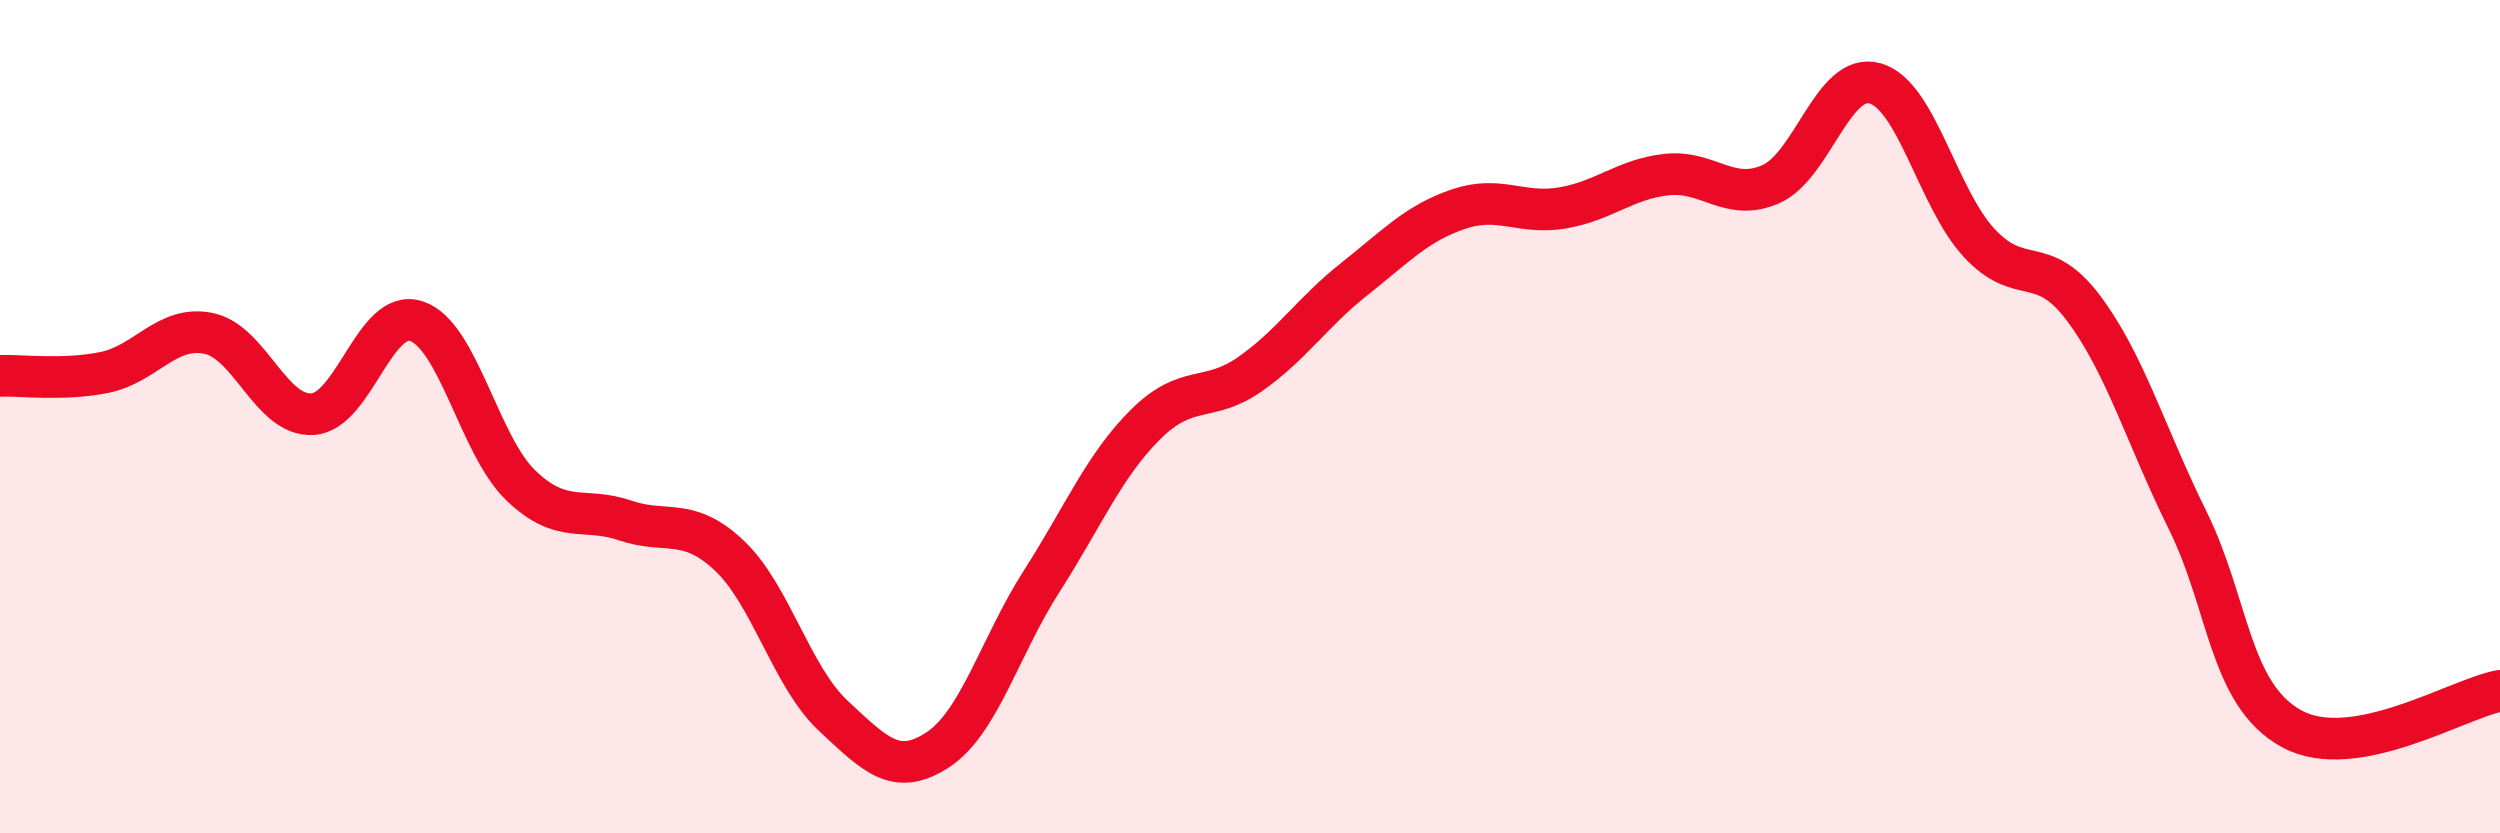 
    <svg width="60" height="20" viewBox="0 0 60 20" xmlns="http://www.w3.org/2000/svg">
      <path
        d="M 0,9.02 C 0.5,9 1.5,9.14 2.5,8.94 C 3.5,8.74 4,7.8 5,8 C 6,8.2 6.5,10 7.5,9.94 C 8.5,9.88 9,7.37 10,7.71 C 11,8.05 11.5,10.69 12.5,11.65 C 13.5,12.61 14,12.15 15,12.49 C 16,12.83 16.5,12.39 17.5,13.33 C 18.5,14.27 19,16.25 20,17.18 C 21,18.11 21.5,18.65 22.5,18 C 23.5,17.35 24,15.51 25,13.95 C 26,12.39 26.5,11.17 27.5,10.18 C 28.5,9.19 29,9.68 30,8.98 C 31,8.28 31.5,7.49 32.5,6.7 C 33.5,5.91 34,5.36 35,5.02 C 36,4.68 36.5,5.16 37.5,4.99 C 38.5,4.82 39,4.3 40,4.19 C 41,4.08 41.5,4.86 42.5,4.42 C 43.5,3.98 44,1.72 45,2 C 46,2.28 46.5,4.75 47.5,5.83 C 48.5,6.91 49,6.06 50,7.39 C 51,8.72 51.5,10.46 52.5,12.48 C 53.5,14.5 53.5,16.67 55,17.49 C 56.5,18.31 59,16.76 60,16.58L60 20L0 20Z"
        fill="#EB0A25"
        opacity="0.1"
        stroke-linecap="round"
        stroke-linejoin="round"
      />
      <path
        d="M 0,9.02 C 0.5,9 1.5,9.14 2.5,8.94 C 3.5,8.74 4,7.8 5,8 C 6,8.2 6.5,10 7.5,9.94 C 8.5,9.88 9,7.37 10,7.71 C 11,8.05 11.5,10.69 12.5,11.65 C 13.5,12.61 14,12.15 15,12.49 C 16,12.83 16.5,12.39 17.5,13.33 C 18.5,14.27 19,16.25 20,17.18 C 21,18.11 21.5,18.65 22.5,18 C 23.5,17.35 24,15.51 25,13.95 C 26,12.39 26.5,11.17 27.5,10.18 C 28.5,9.19 29,9.68 30,8.98 C 31,8.28 31.5,7.49 32.5,6.7 C 33.5,5.91 34,5.36 35,5.02 C 36,4.68 36.5,5.16 37.5,4.99 C 38.5,4.82 39,4.3 40,4.19 C 41,4.08 41.5,4.86 42.5,4.42 C 43.5,3.98 44,1.72 45,2 C 46,2.28 46.5,4.75 47.5,5.83 C 48.5,6.91 49,6.06 50,7.39 C 51,8.72 51.5,10.46 52.5,12.48 C 53.5,14.5 53.5,16.67 55,17.49 C 56.5,18.31 59,16.76 60,16.58"
        stroke="#EB0A25"
        stroke-width="1"
        fill="none"
        stroke-linecap="round"
        stroke-linejoin="round"
      />
    </svg>
  